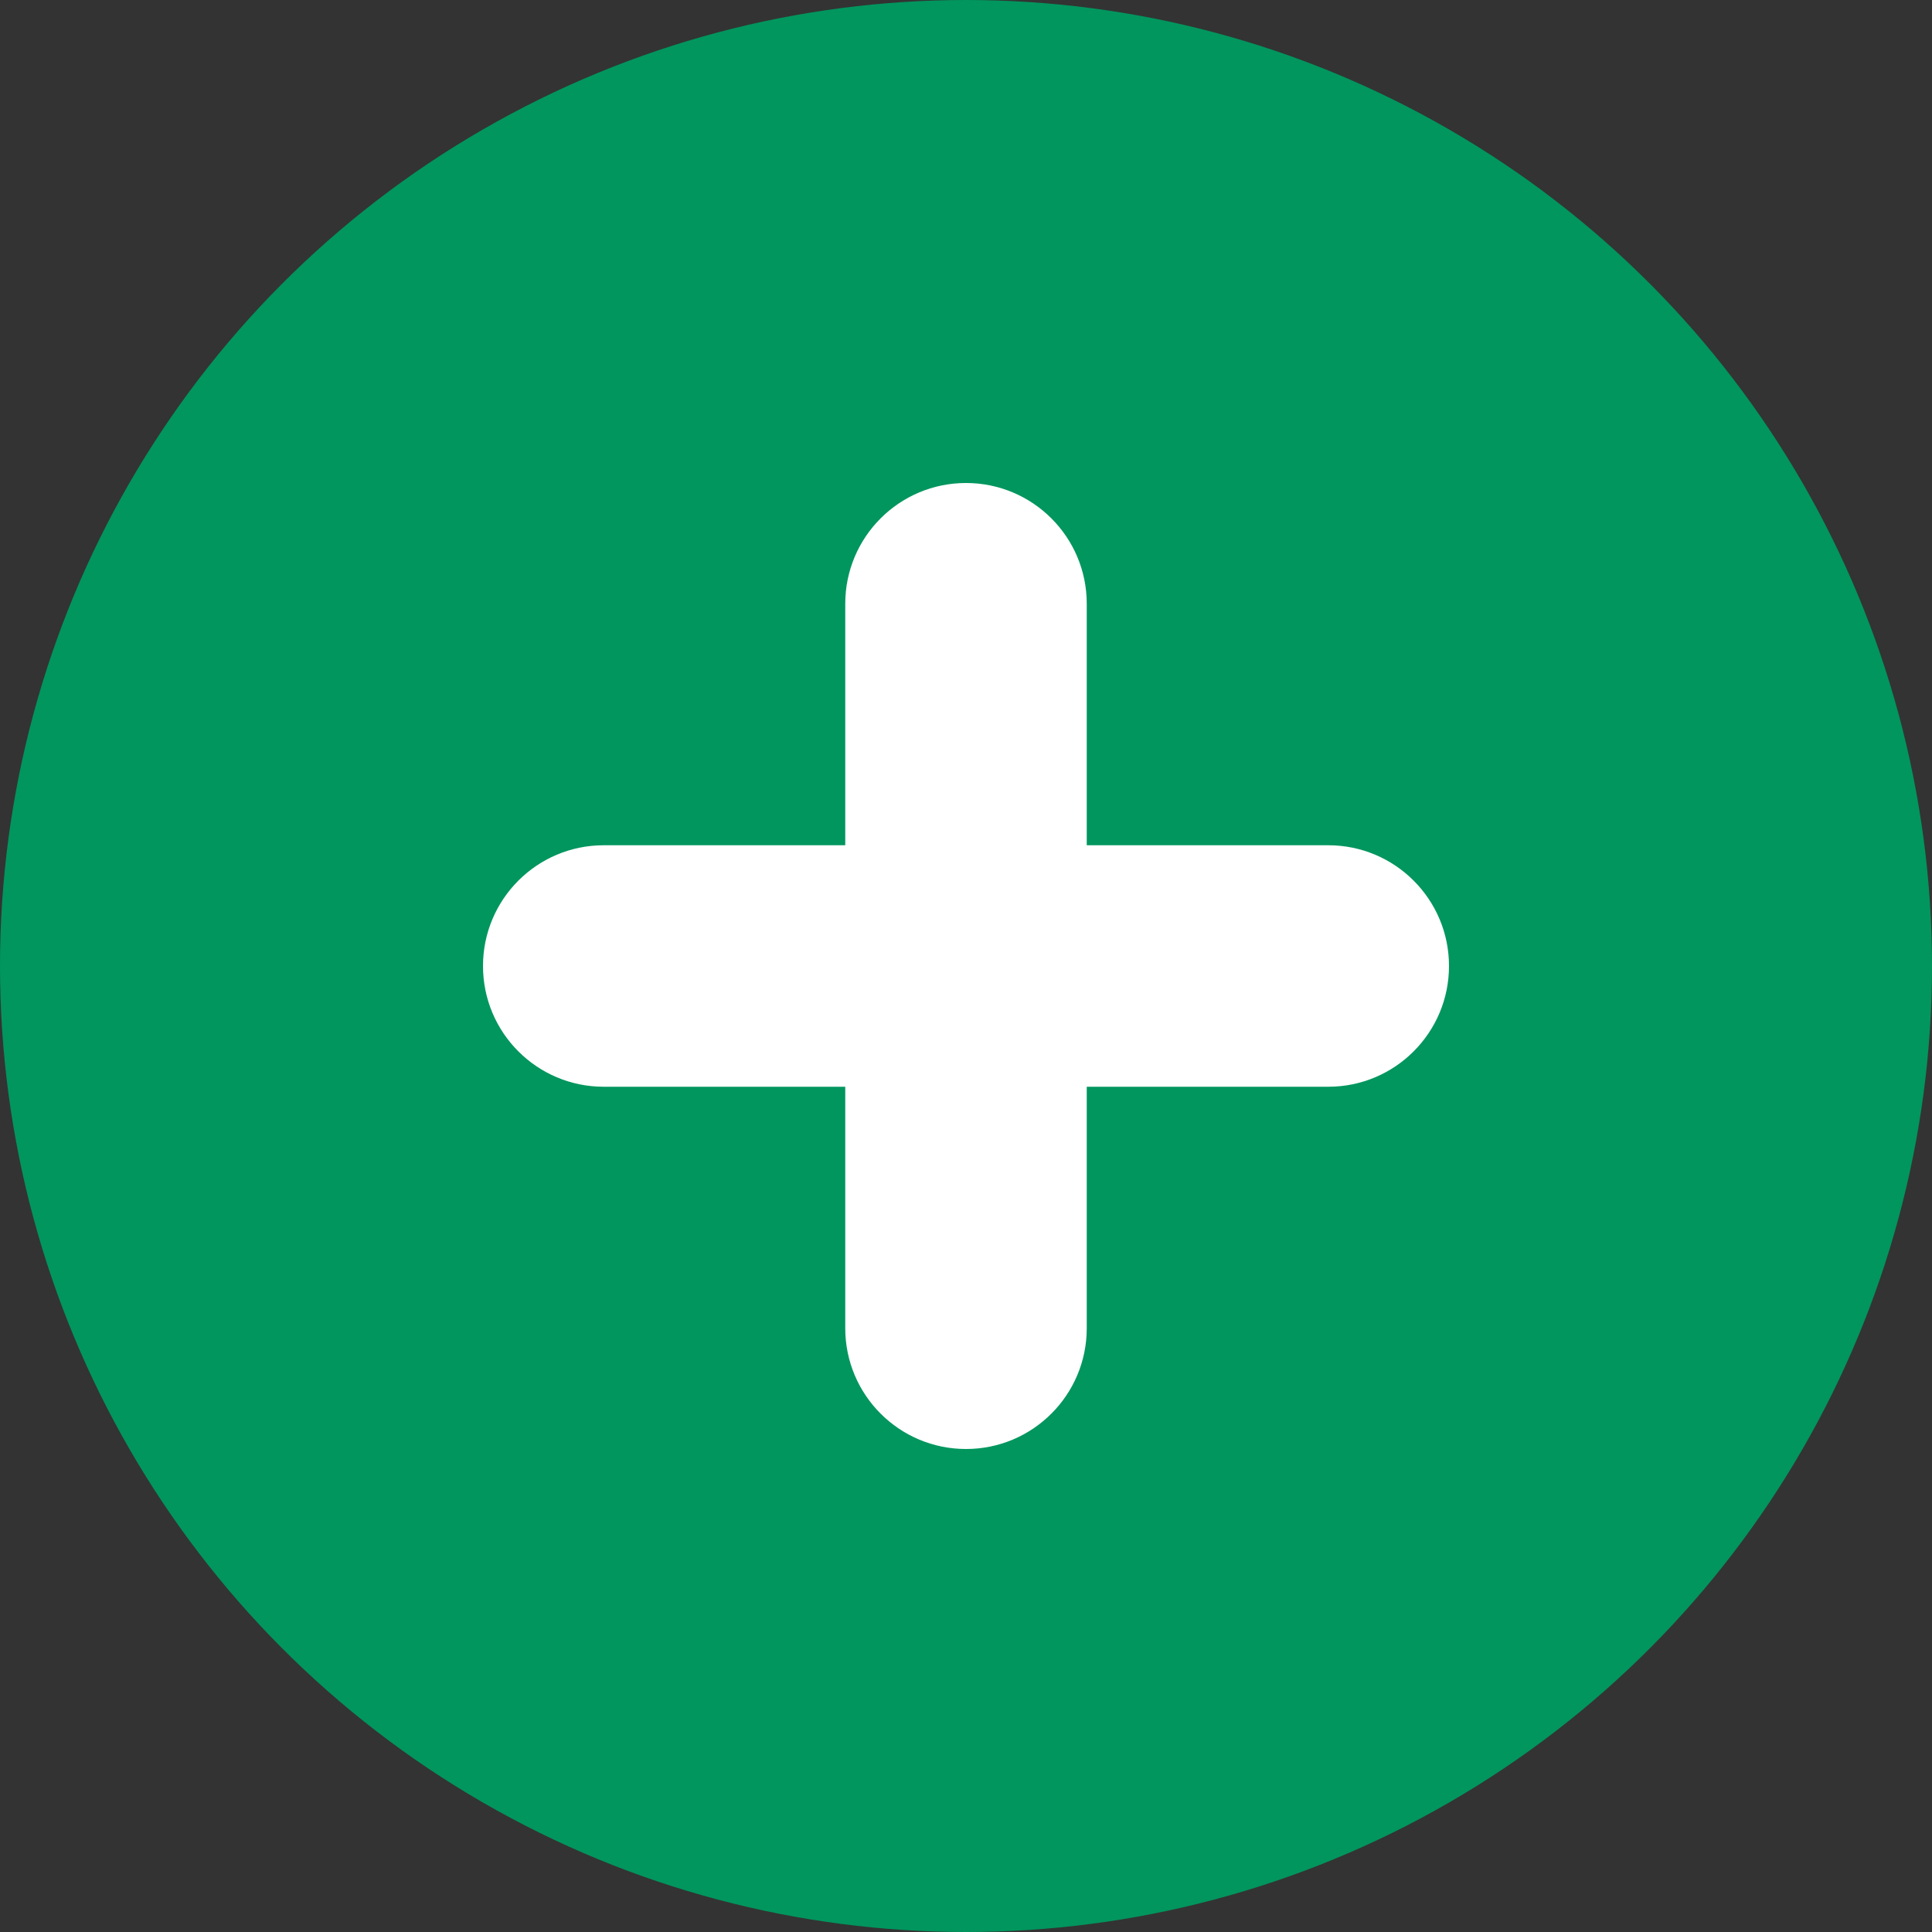 <svg xmlns="http://www.w3.org/2000/svg" viewBox="0 0 256 256">
  <rect x="0" y="0" width="256" height="256" fill="#333333" stroke="none"/>
  <circle cx="128" cy="128" r="128" fill="#00965E"/>
  <path d="M128 64c8.837 0 16 7.163 16 16v32h32c8.837 0 16 7.163 16 16s-7.163 16-16 16h-32v32c0 8.837-7.163 16-16 16s-16-7.163-16-16v-32H80c-8.837 0-16-7.163-16-16s7.163-16 16-16h32V80c0-8.837 7.163-16 16-16z" fill="#FFFFFF"/>
</svg>